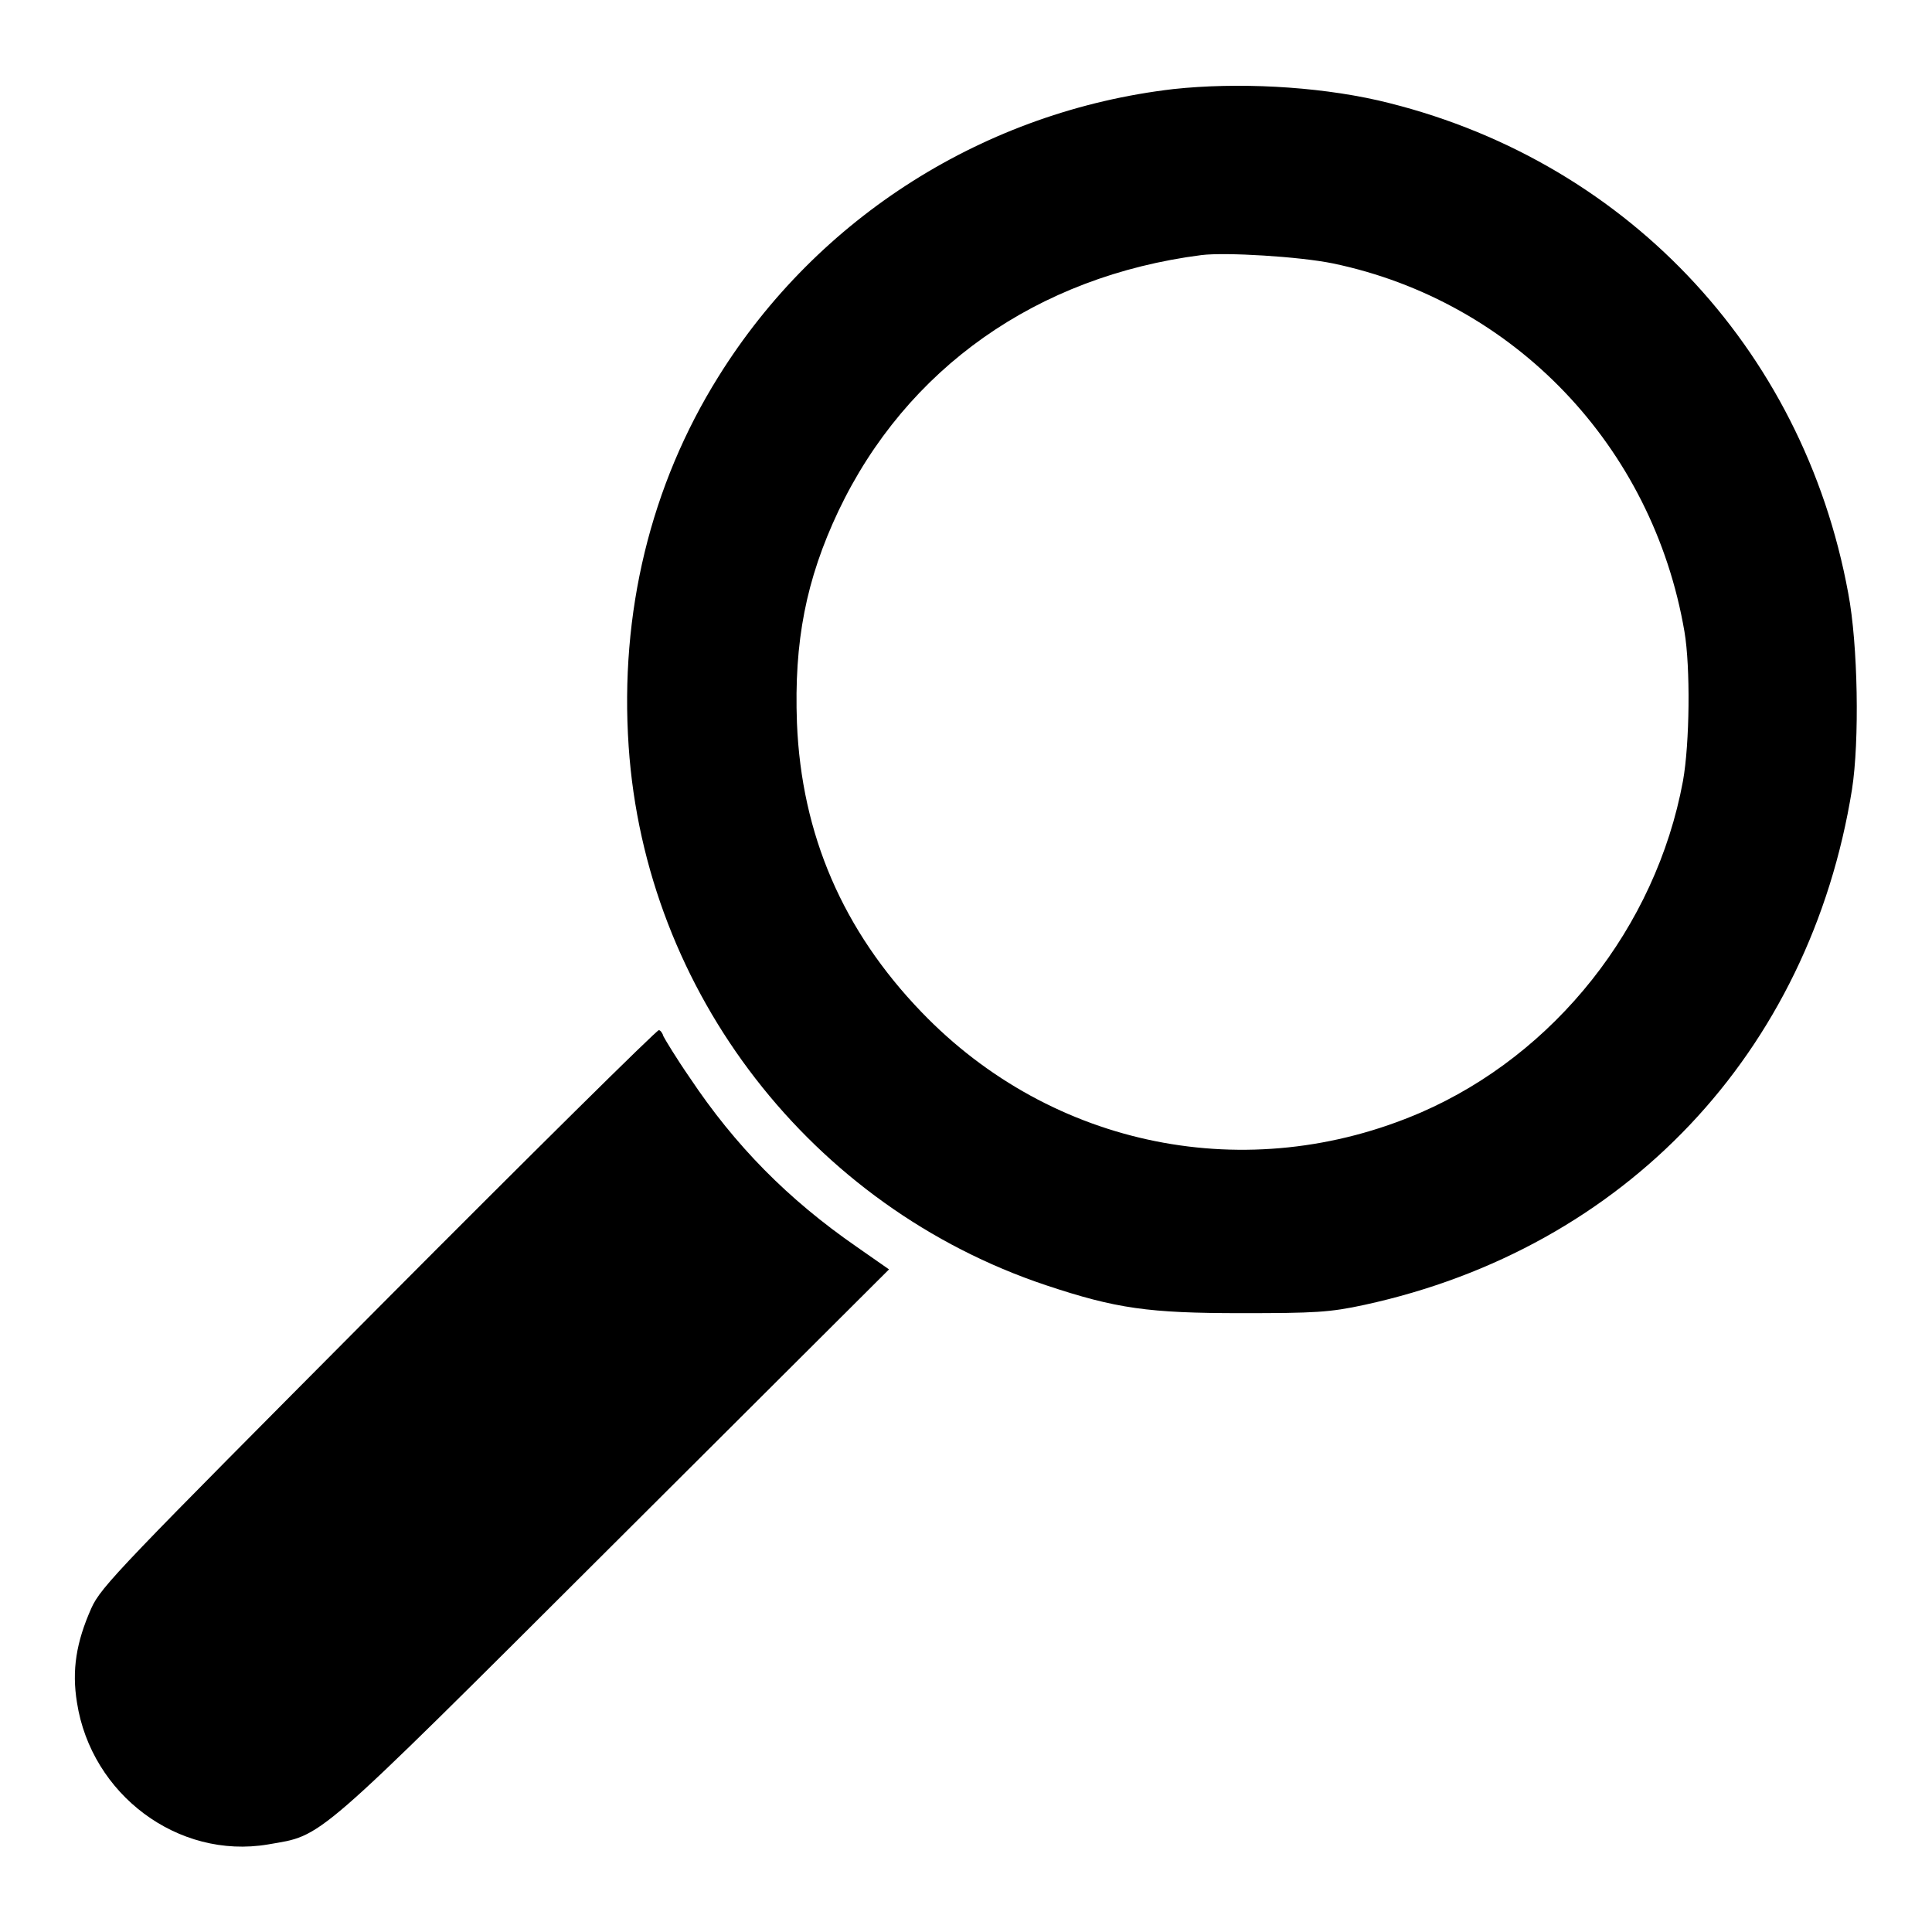 <?xml version="1.0" encoding="utf-8"?>
<!-- Svg Vector Icons : http://www.onlinewebfonts.com/icon -->
<!DOCTYPE svg PUBLIC "-//W3C//DTD SVG 1.1//EN" "http://www.w3.org/Graphics/SVG/1.1/DTD/svg11.dtd">
<svg version="1.1" xmlns="http://www.w3.org/2000/svg" xmlns:xlink="http://www.w3.org/1999/xlink" x="0px" y="0px" viewBox="0 0 256 256" enable-background="new 0 0 256 256" xml:space="preserve">
<g><g><g><path fill="#000000" d="M155.5,11.8c-24.9,2.9-47.1,16.9-60.3,38.1c-9,14.4-13.1,31.3-11.9,49c2.2,32.6,24.2,61,55.3,71.4c9.3,3.1,13.6,3.7,25.9,3.7c9.7,0,11.7-0.1,16.3-1.1c34.5-7.5,59-33.4,64.6-68.3c1-6.4,0.8-19.2-0.5-26c-6-32.7-30-57.8-62.3-65.3C174.2,11.4,163.9,10.9,155.5,11.8z M176.6,34.9c24,5,42.4,24.2,46.6,48.8c0.8,4.7,0.7,14.8-0.2,19.8c-3.6,19.4-17,36.2-34.7,43.9c-22.9,9.9-48.9,4.7-66.2-13.3c-10.4-10.8-15.9-23.5-16.5-38.3c-0.4-10.8,1.2-19,5.5-28.1c9-18.9,26.3-31.1,48.1-33.9C162.4,33.4,172.2,34,176.6,34.9z"/><path fill="#000000" d="M50.2,173.2c-34.2,34.4-36.8,37-38.1,39.9c-2,4.5-2.6,8.2-1.9,12.5c1.9,12.2,13.4,20.8,25.3,18.8c7.4-1.3,5.5,0.4,45.7-39.7l36.6-36.5l-4.3-3c-9.1-6.3-16.1-13.4-22.1-22.4c-1.8-2.6-3.3-5.1-3.5-5.5c-0.1-0.4-0.4-0.8-0.6-0.8C87.1,136.4,70.4,152.9,50.2,173.2z"/></g></g></g>
</svg>